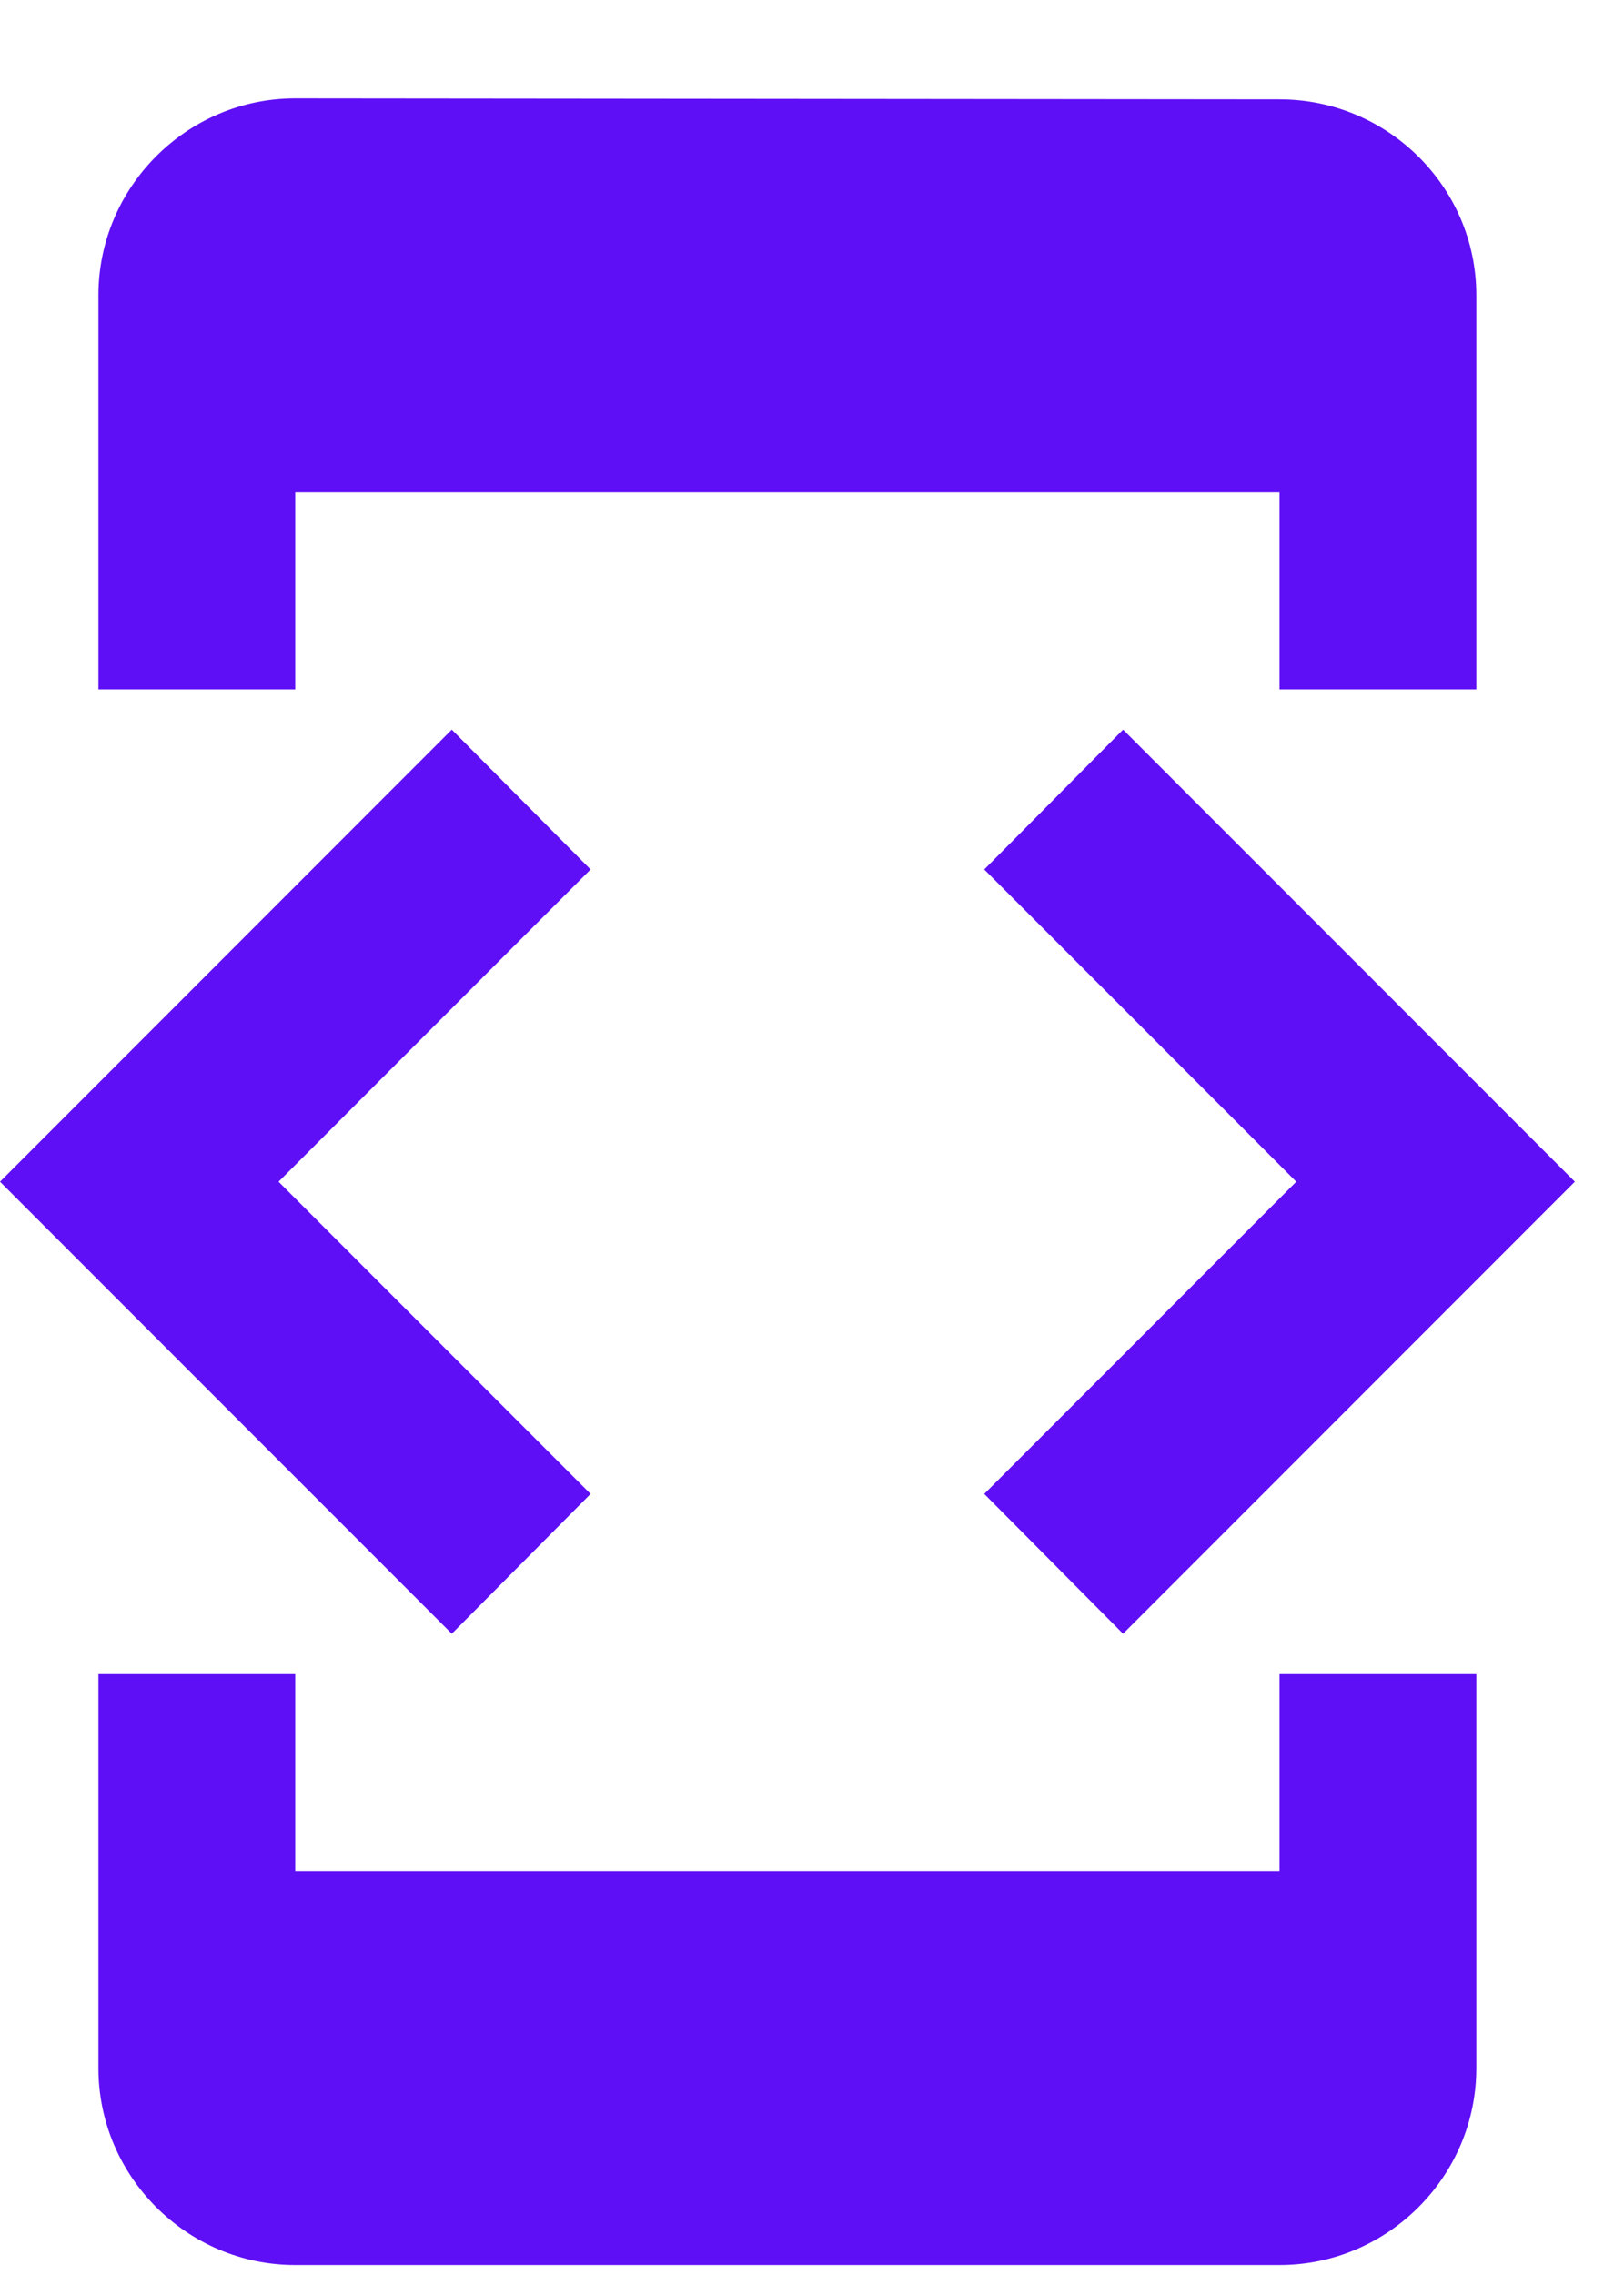 <svg width="15" height="21" viewBox="0 0 15 21" fill="none" xmlns="http://www.w3.org/2000/svg">
<path d="M2.727 4.545H11.818V6.363H13.636V2.726C13.636 1.726 12.818 0.917 11.818 0.917L2.727 0.908C1.727 0.908 0.909 1.726 0.909 2.726V6.363H2.727V4.545ZM10.373 15.081L14.546 10.908L10.373 6.735L9.091 8.026L11.973 10.908L9.091 13.79L10.373 15.081ZM5.455 13.79L2.573 10.908L5.455 8.026L4.173 6.735L0 10.908L4.173 15.081L5.455 13.79ZM11.818 17.272H2.727V15.454H0.909V19.09C0.909 20.09 1.727 20.908 2.727 20.908H11.818C12.818 20.908 13.636 20.09 13.636 19.09V15.454H11.818V17.272Z" fill="#5F0FF5"/>
</svg>
